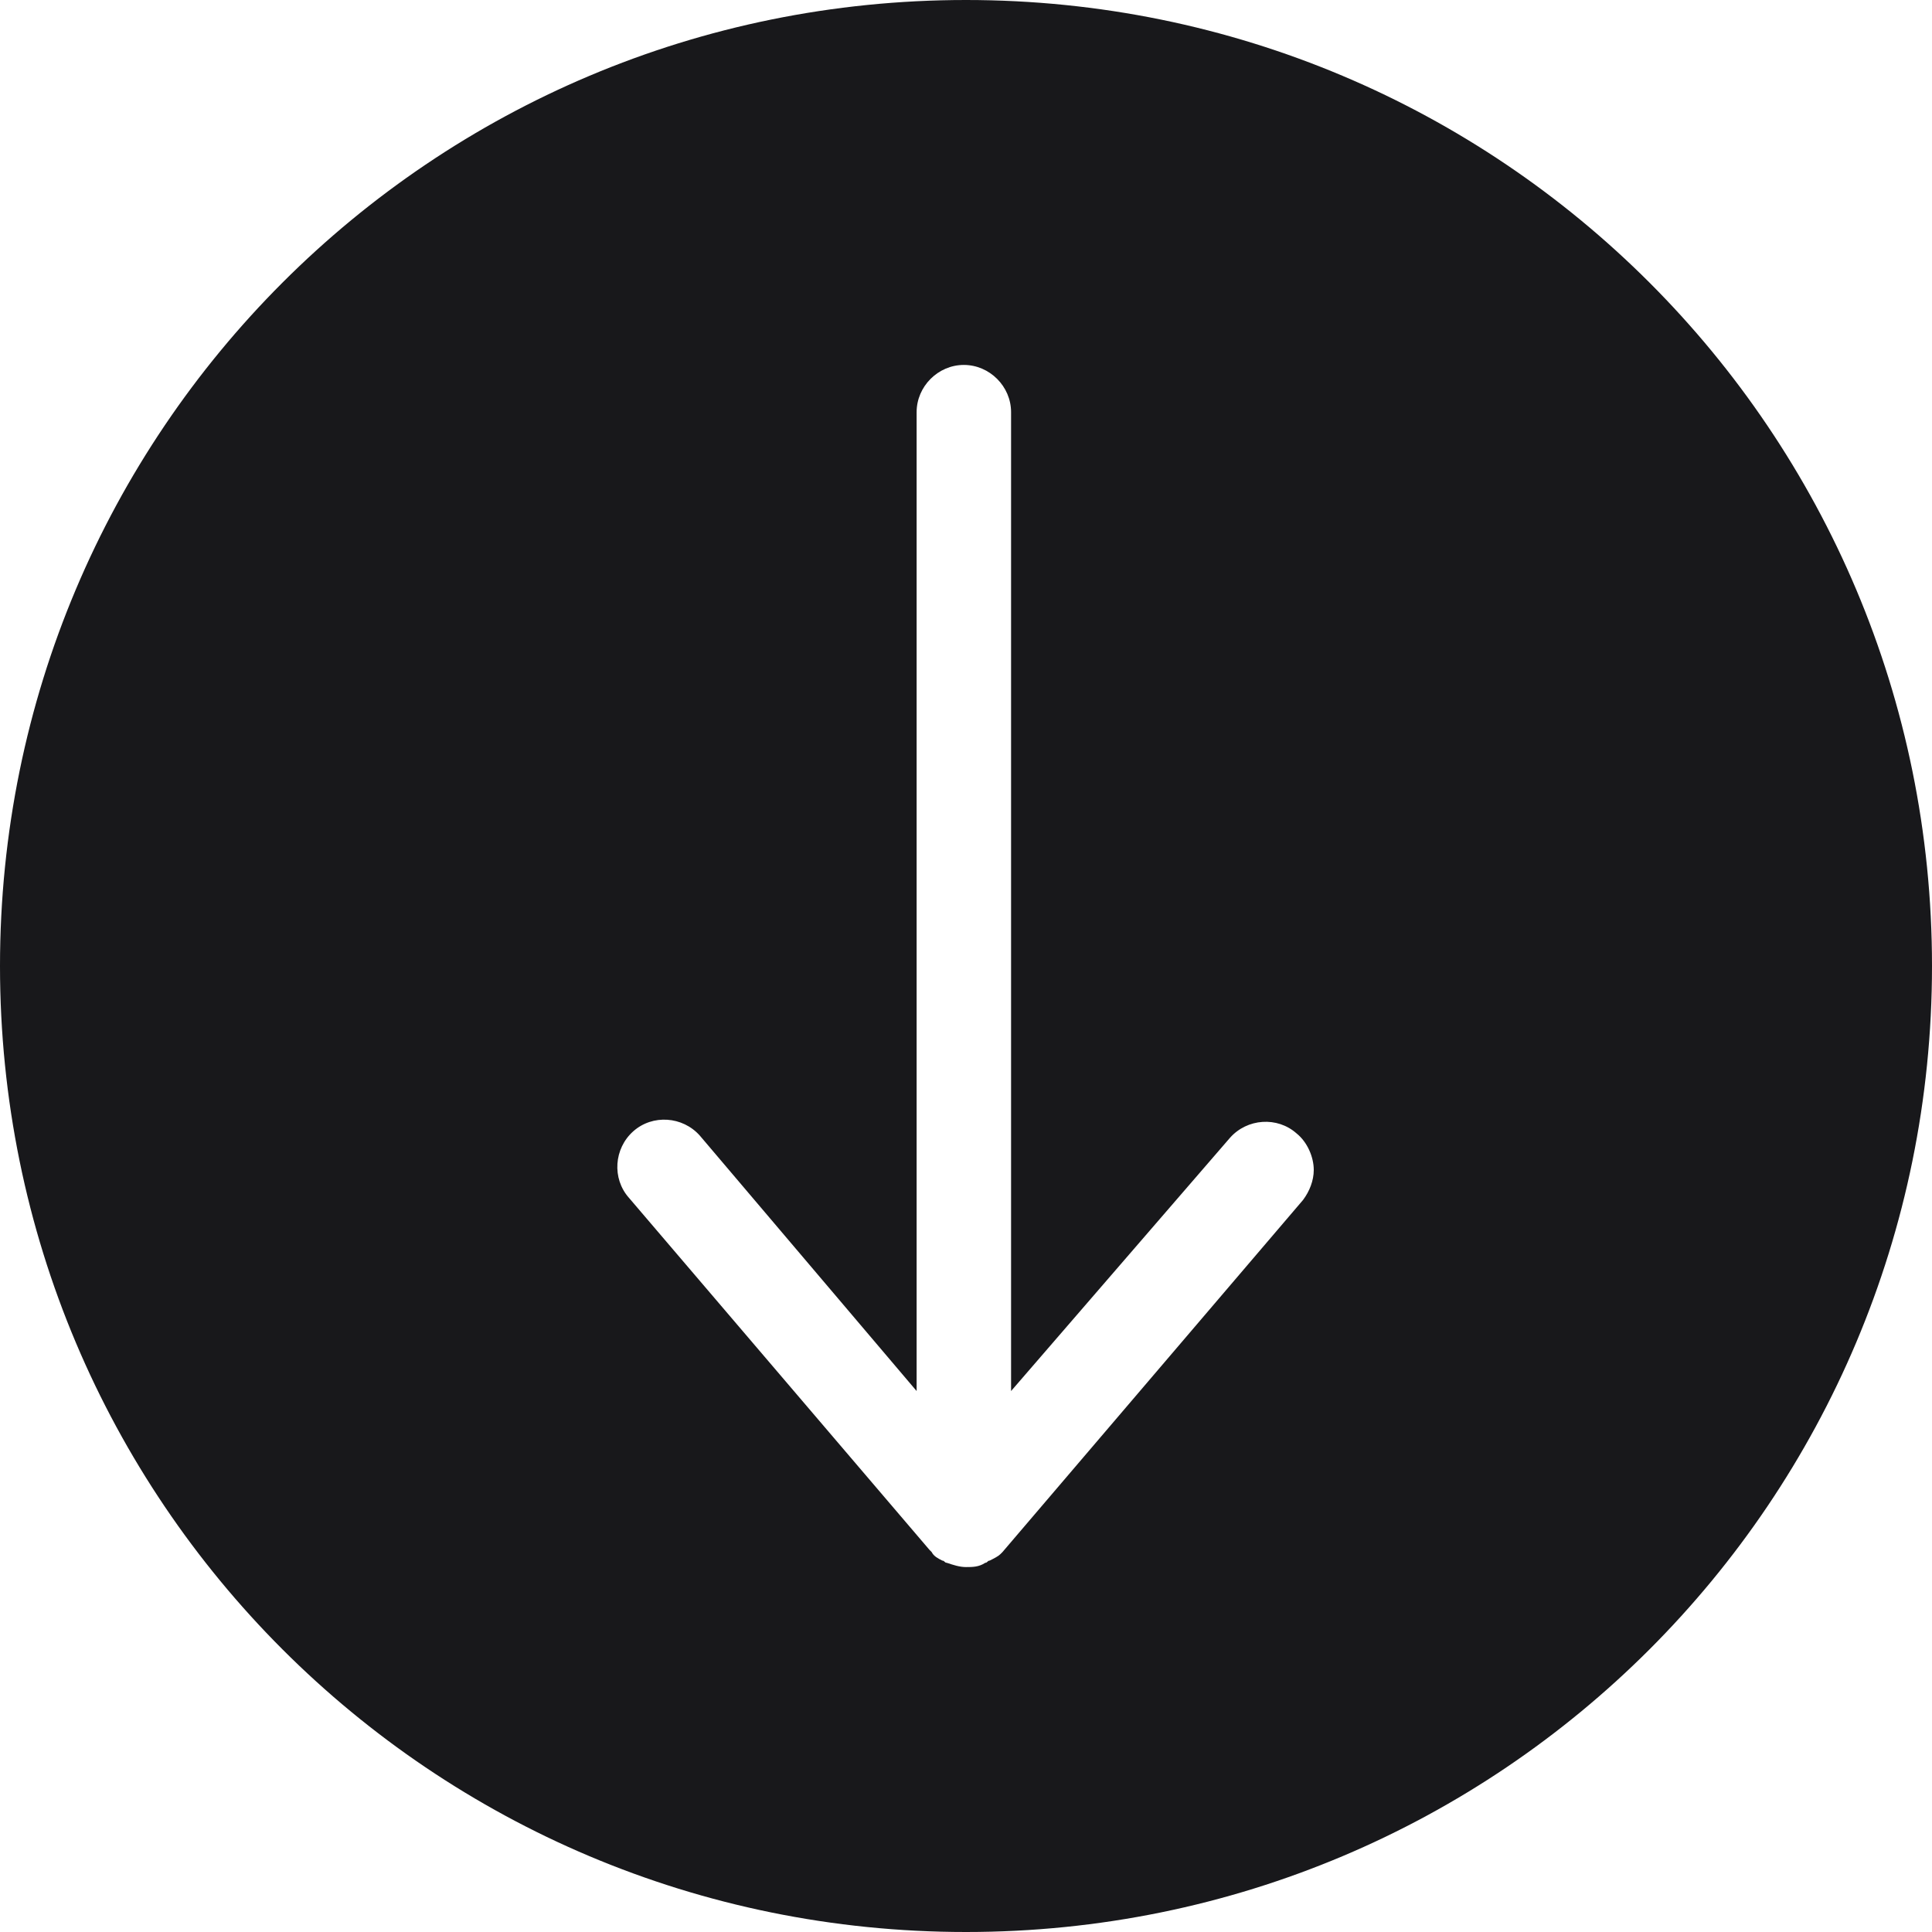 <?xml version="1.0" encoding="UTF-8" standalone="no"?><svg xmlns="http://www.w3.org/2000/svg" xmlns:xlink="http://www.w3.org/1999/xlink" fill="#000000" height="90" preserveAspectRatio="xMidYMid meet" version="1" viewBox="5.0 5.0 90.0 90.0" width="90" zoomAndPan="magnify"><g id="change1_1"><path d="M50,95c24.9,0,45-20.1,45-45S74.9,5,50,5C25.1,5,5,25.1,5,50S25.1,95,50,95z M51.1,77.7 c-0.1,0-0.1,0.1-0.2,0.1C50.6,78,50.3,78,50,78s-0.6-0.1-0.9-0.2c-0.1,0-0.1-0.1-0.2-0.1c-0.2-0.1-0.4-0.2-0.5-0.4c0,0,0,0-0.1-0.1 l-14-16.4c-0.8-0.9-0.7-2.3,0.2-3.1c0.9-0.8,2.3-0.7,3.1,0.2l10.1,11.9V24.2c0-1.2,1-2.2,2.2-2.2s2.2,1,2.2,2.2v45.6L62.3,58 c0.8-0.9,2.2-1,3.1-0.2c0.5,0.4,0.8,1.1,0.8,1.7c0,0.5-0.2,1-0.5,1.4l-14,16.4c0,0,0,0-0.1,0.1C51.5,77.5,51.3,77.6,51.1,77.7z" fill="#18181b"/></g></svg>